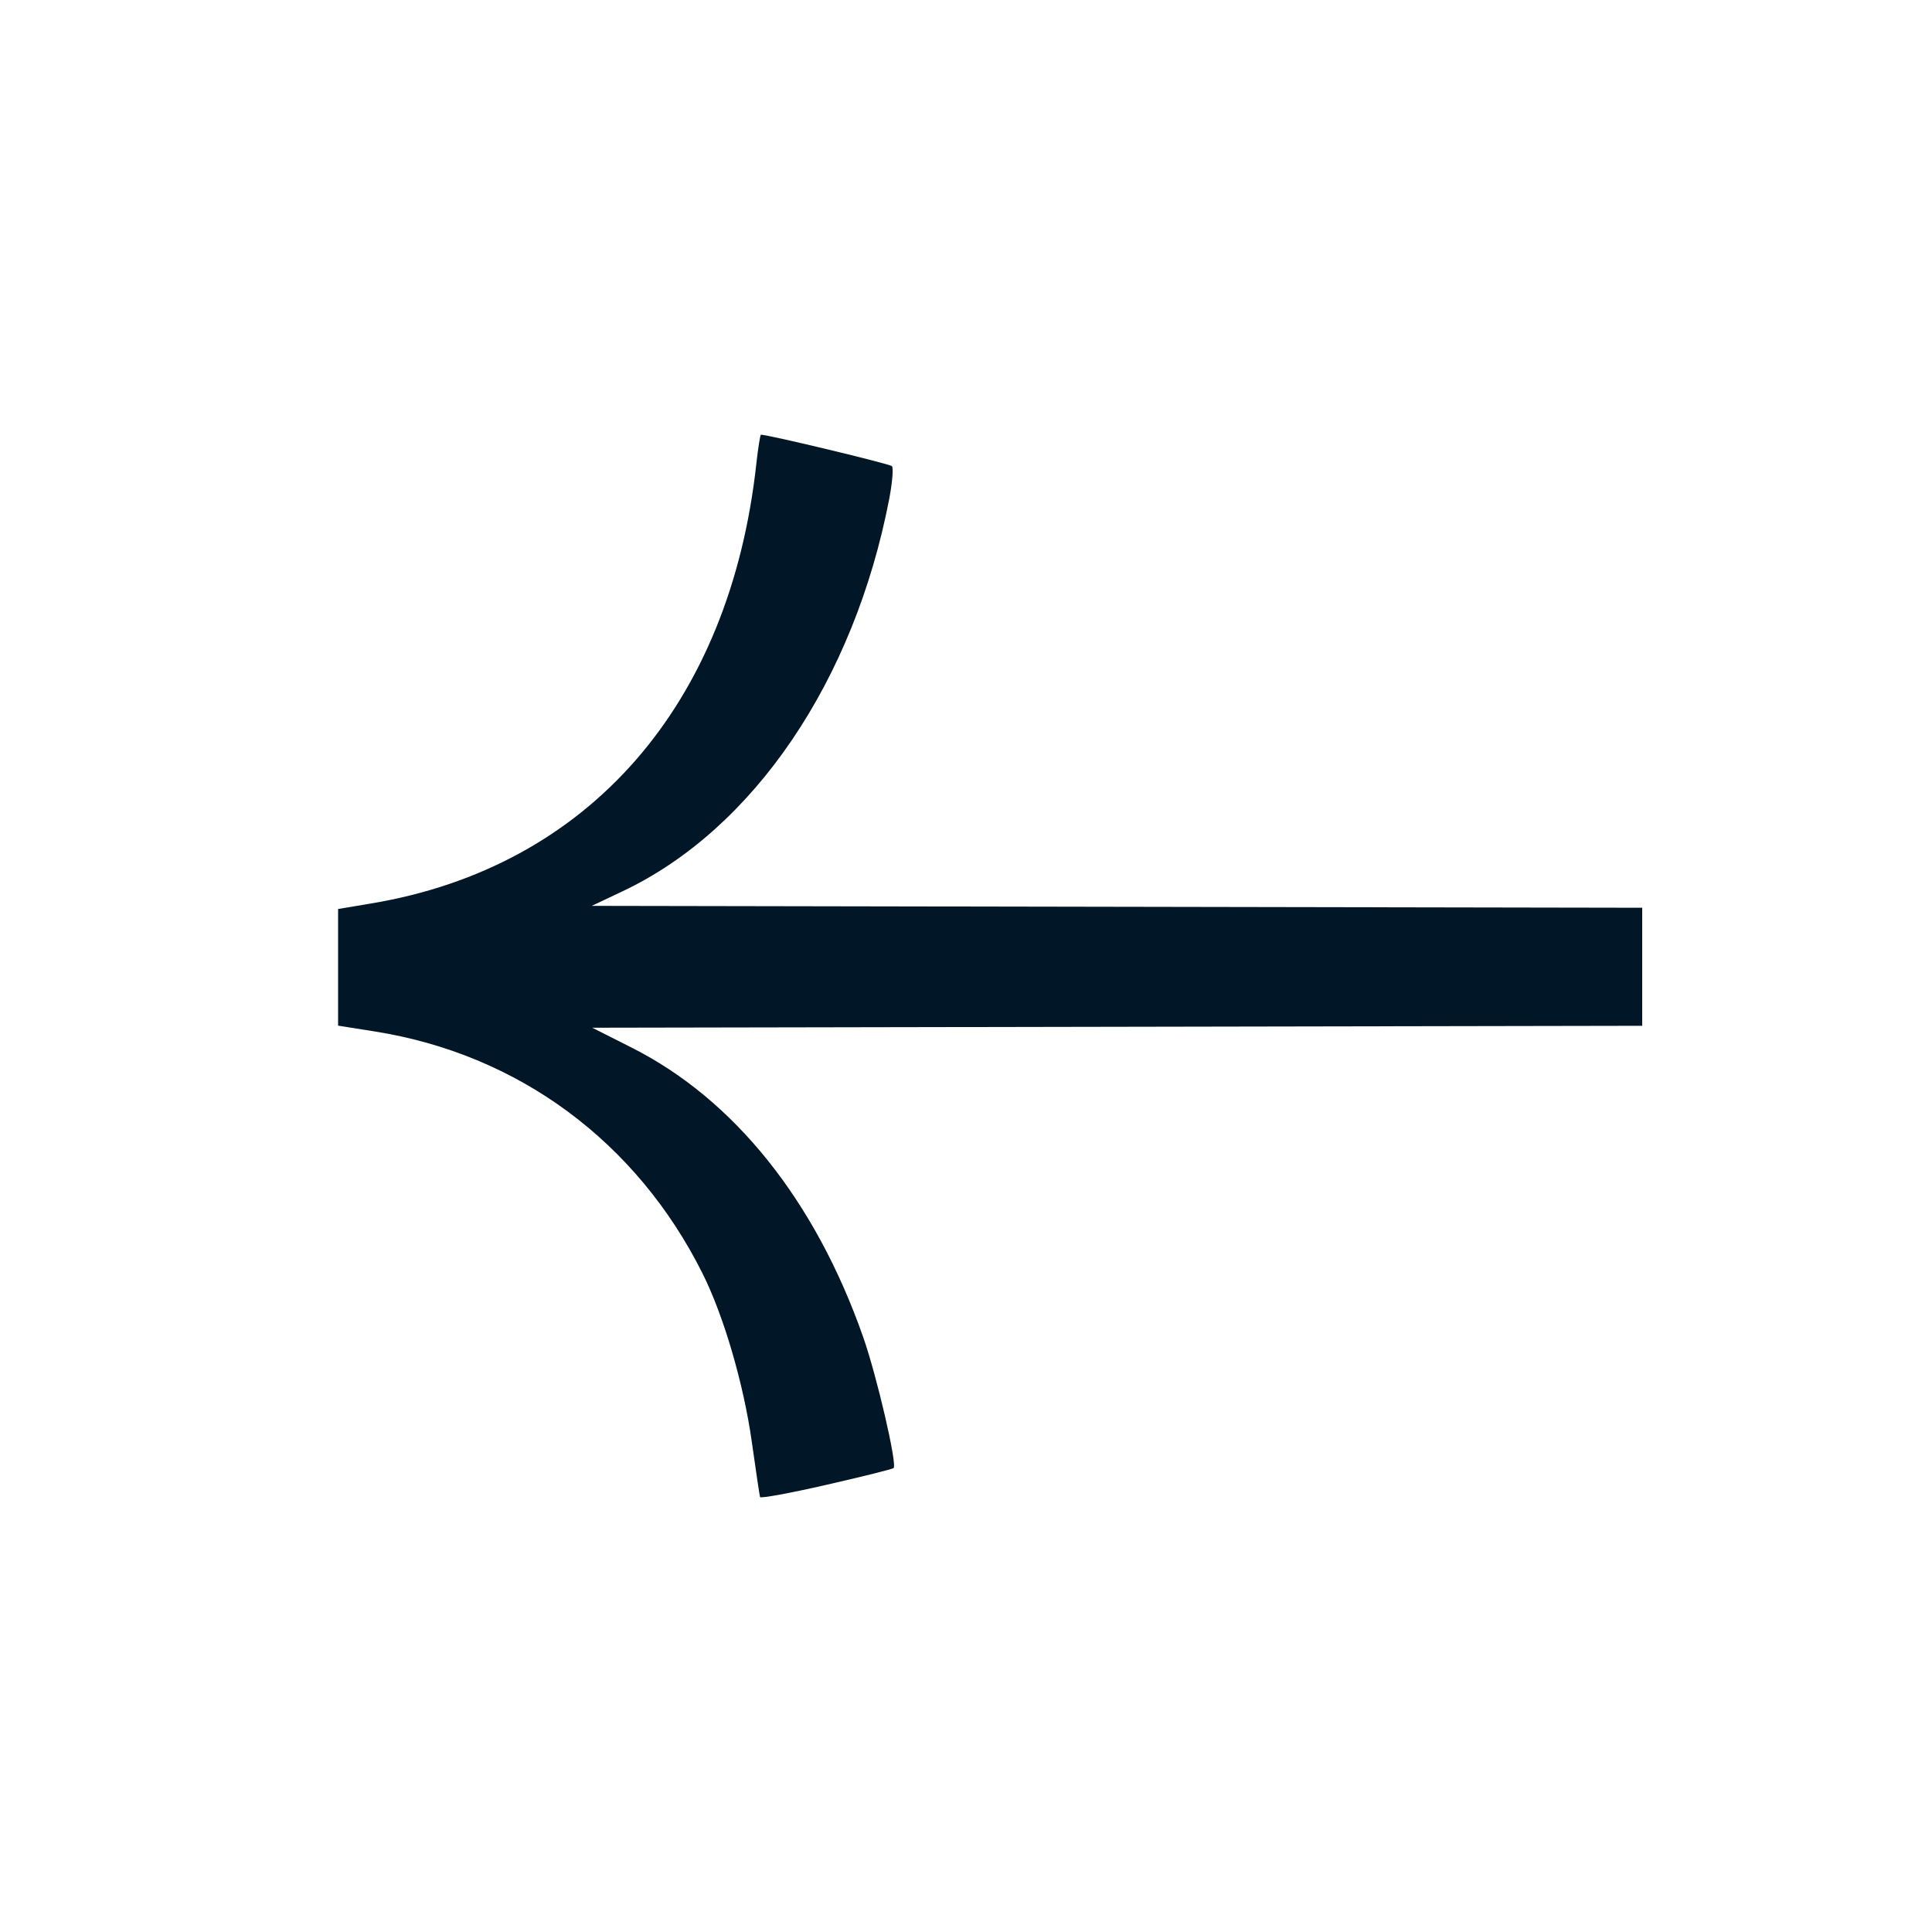<?xml version="1.0" encoding="UTF-8"?> <svg xmlns="http://www.w3.org/2000/svg" width="40" height="40" viewBox="0 0 40 40" fill="none"><path d="M18.501 30.395C18.481 30.415 17.854 30.572 17.109 30.742C16.364 30.913 15.746 31.026 15.736 30.995C15.726 30.963 15.649 30.448 15.565 29.849C15.395 28.648 14.985 27.246 14.547 26.369C13.181 23.635 10.73 21.825 7.757 21.355L7 21.235V18.82L7.686 18.705C12.181 17.954 15.112 14.606 15.66 9.595C15.696 9.268 15.739 9 15.755 9C15.907 9 18.419 9.603 18.466 9.651C18.501 9.685 18.475 9.992 18.41 10.332C17.683 14.1 15.601 17.166 12.9 18.448L12.252 18.755L34 18.794V21.238L12.262 21.278L13.08 21.691C15.202 22.762 16.882 24.862 17.871 27.682C18.153 28.485 18.579 30.317 18.501 30.395Z" fill="#011627"></path></svg> 
